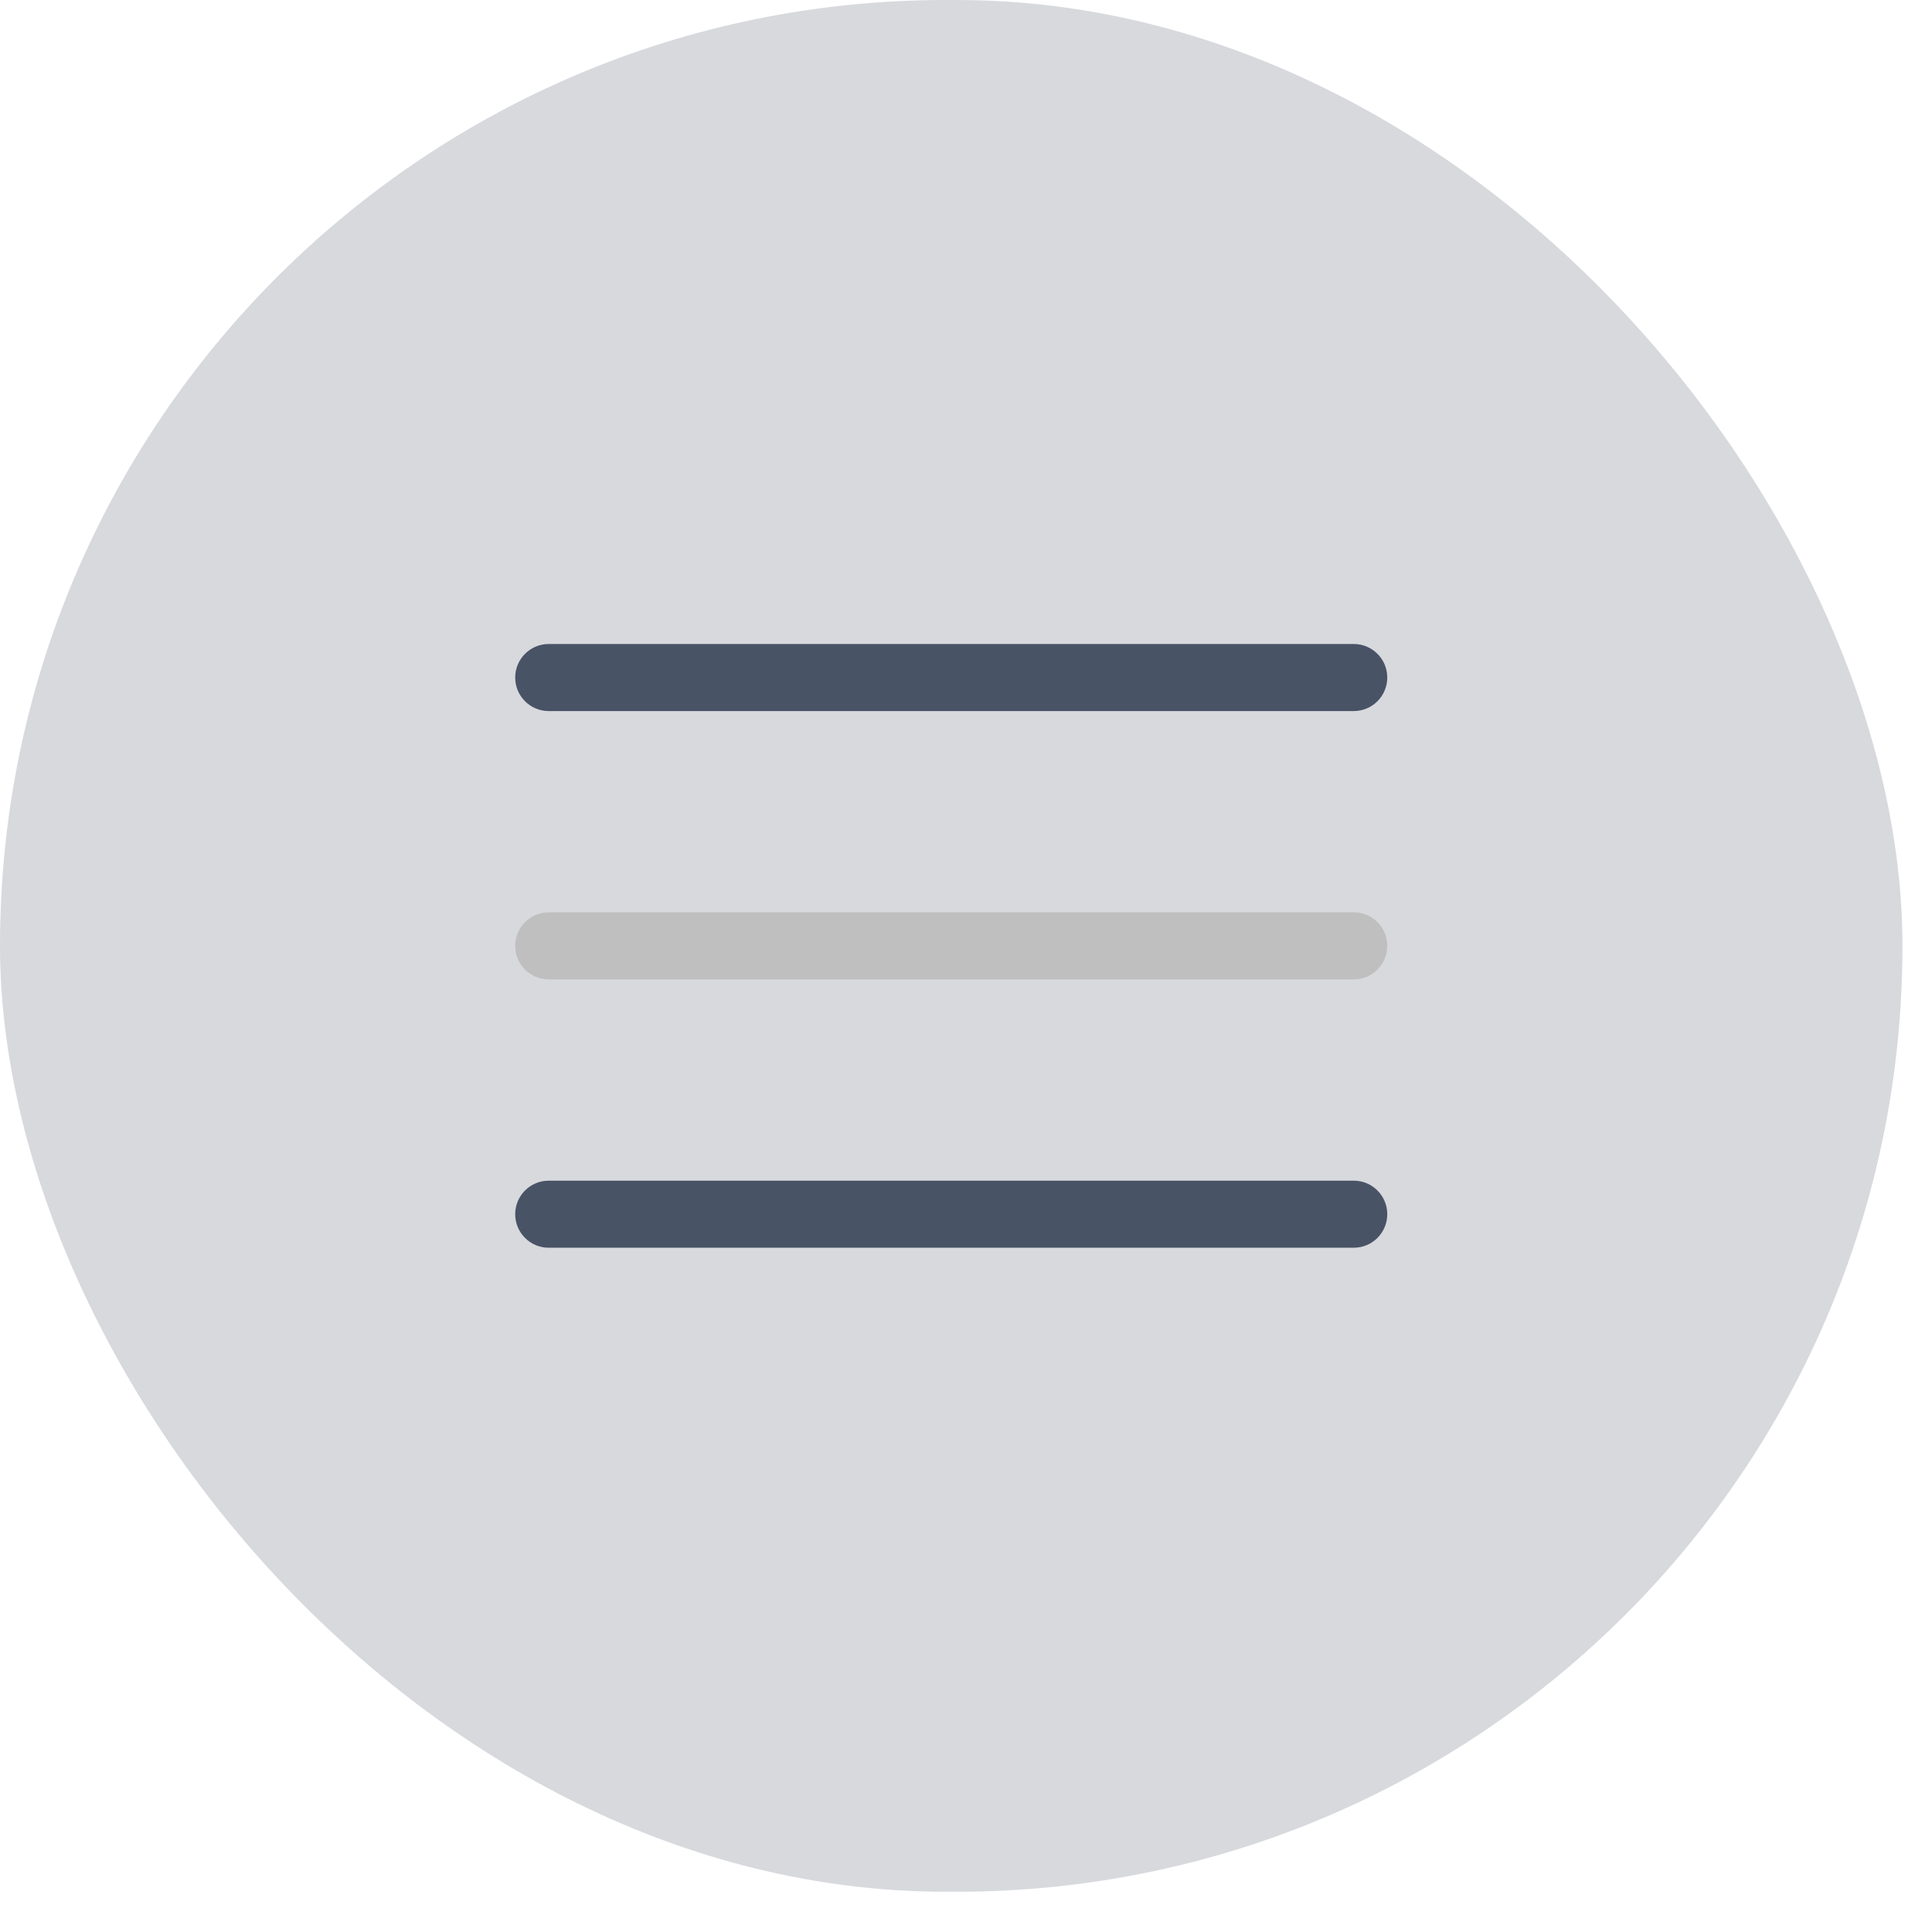 <svg width="45" height="45" viewBox="0 0 45 45" fill="none" xmlns="http://www.w3.org/2000/svg">
<rect width="44.312" height="44.062" rx="22.031" fill="#495366" fill-opacity="0.22"/>
<path fill-rule="evenodd" clip-rule="evenodd" d="M12 15.781C12 15.35 12.35 15 12.781 15H31.531C31.963 15 32.312 15.35 32.312 15.781C32.312 16.213 31.963 16.562 31.531 16.562H12.781C12.35 16.562 12 16.213 12 15.781Z" fill="#495366"/>
<path fill-rule="evenodd" clip-rule="evenodd" d="M12 22.031C12 21.6 12.35 21.25 12.781 21.25H31.531C31.963 21.25 32.312 21.6 32.312 22.031C32.312 22.463 31.963 22.812 31.531 22.812H12.781C12.35 22.812 12 22.463 12 22.031Z" fill="#BFBFBF"/>
<path fill-rule="evenodd" clip-rule="evenodd" d="M12 28.281C12 27.85 12.35 27.5 12.781 27.5H31.531C31.963 27.5 32.312 27.85 32.312 28.281C32.312 28.713 31.963 29.062 31.531 29.062H12.781C12.35 29.062 12 28.713 12 28.281Z" fill="#495366"/>
</svg>
